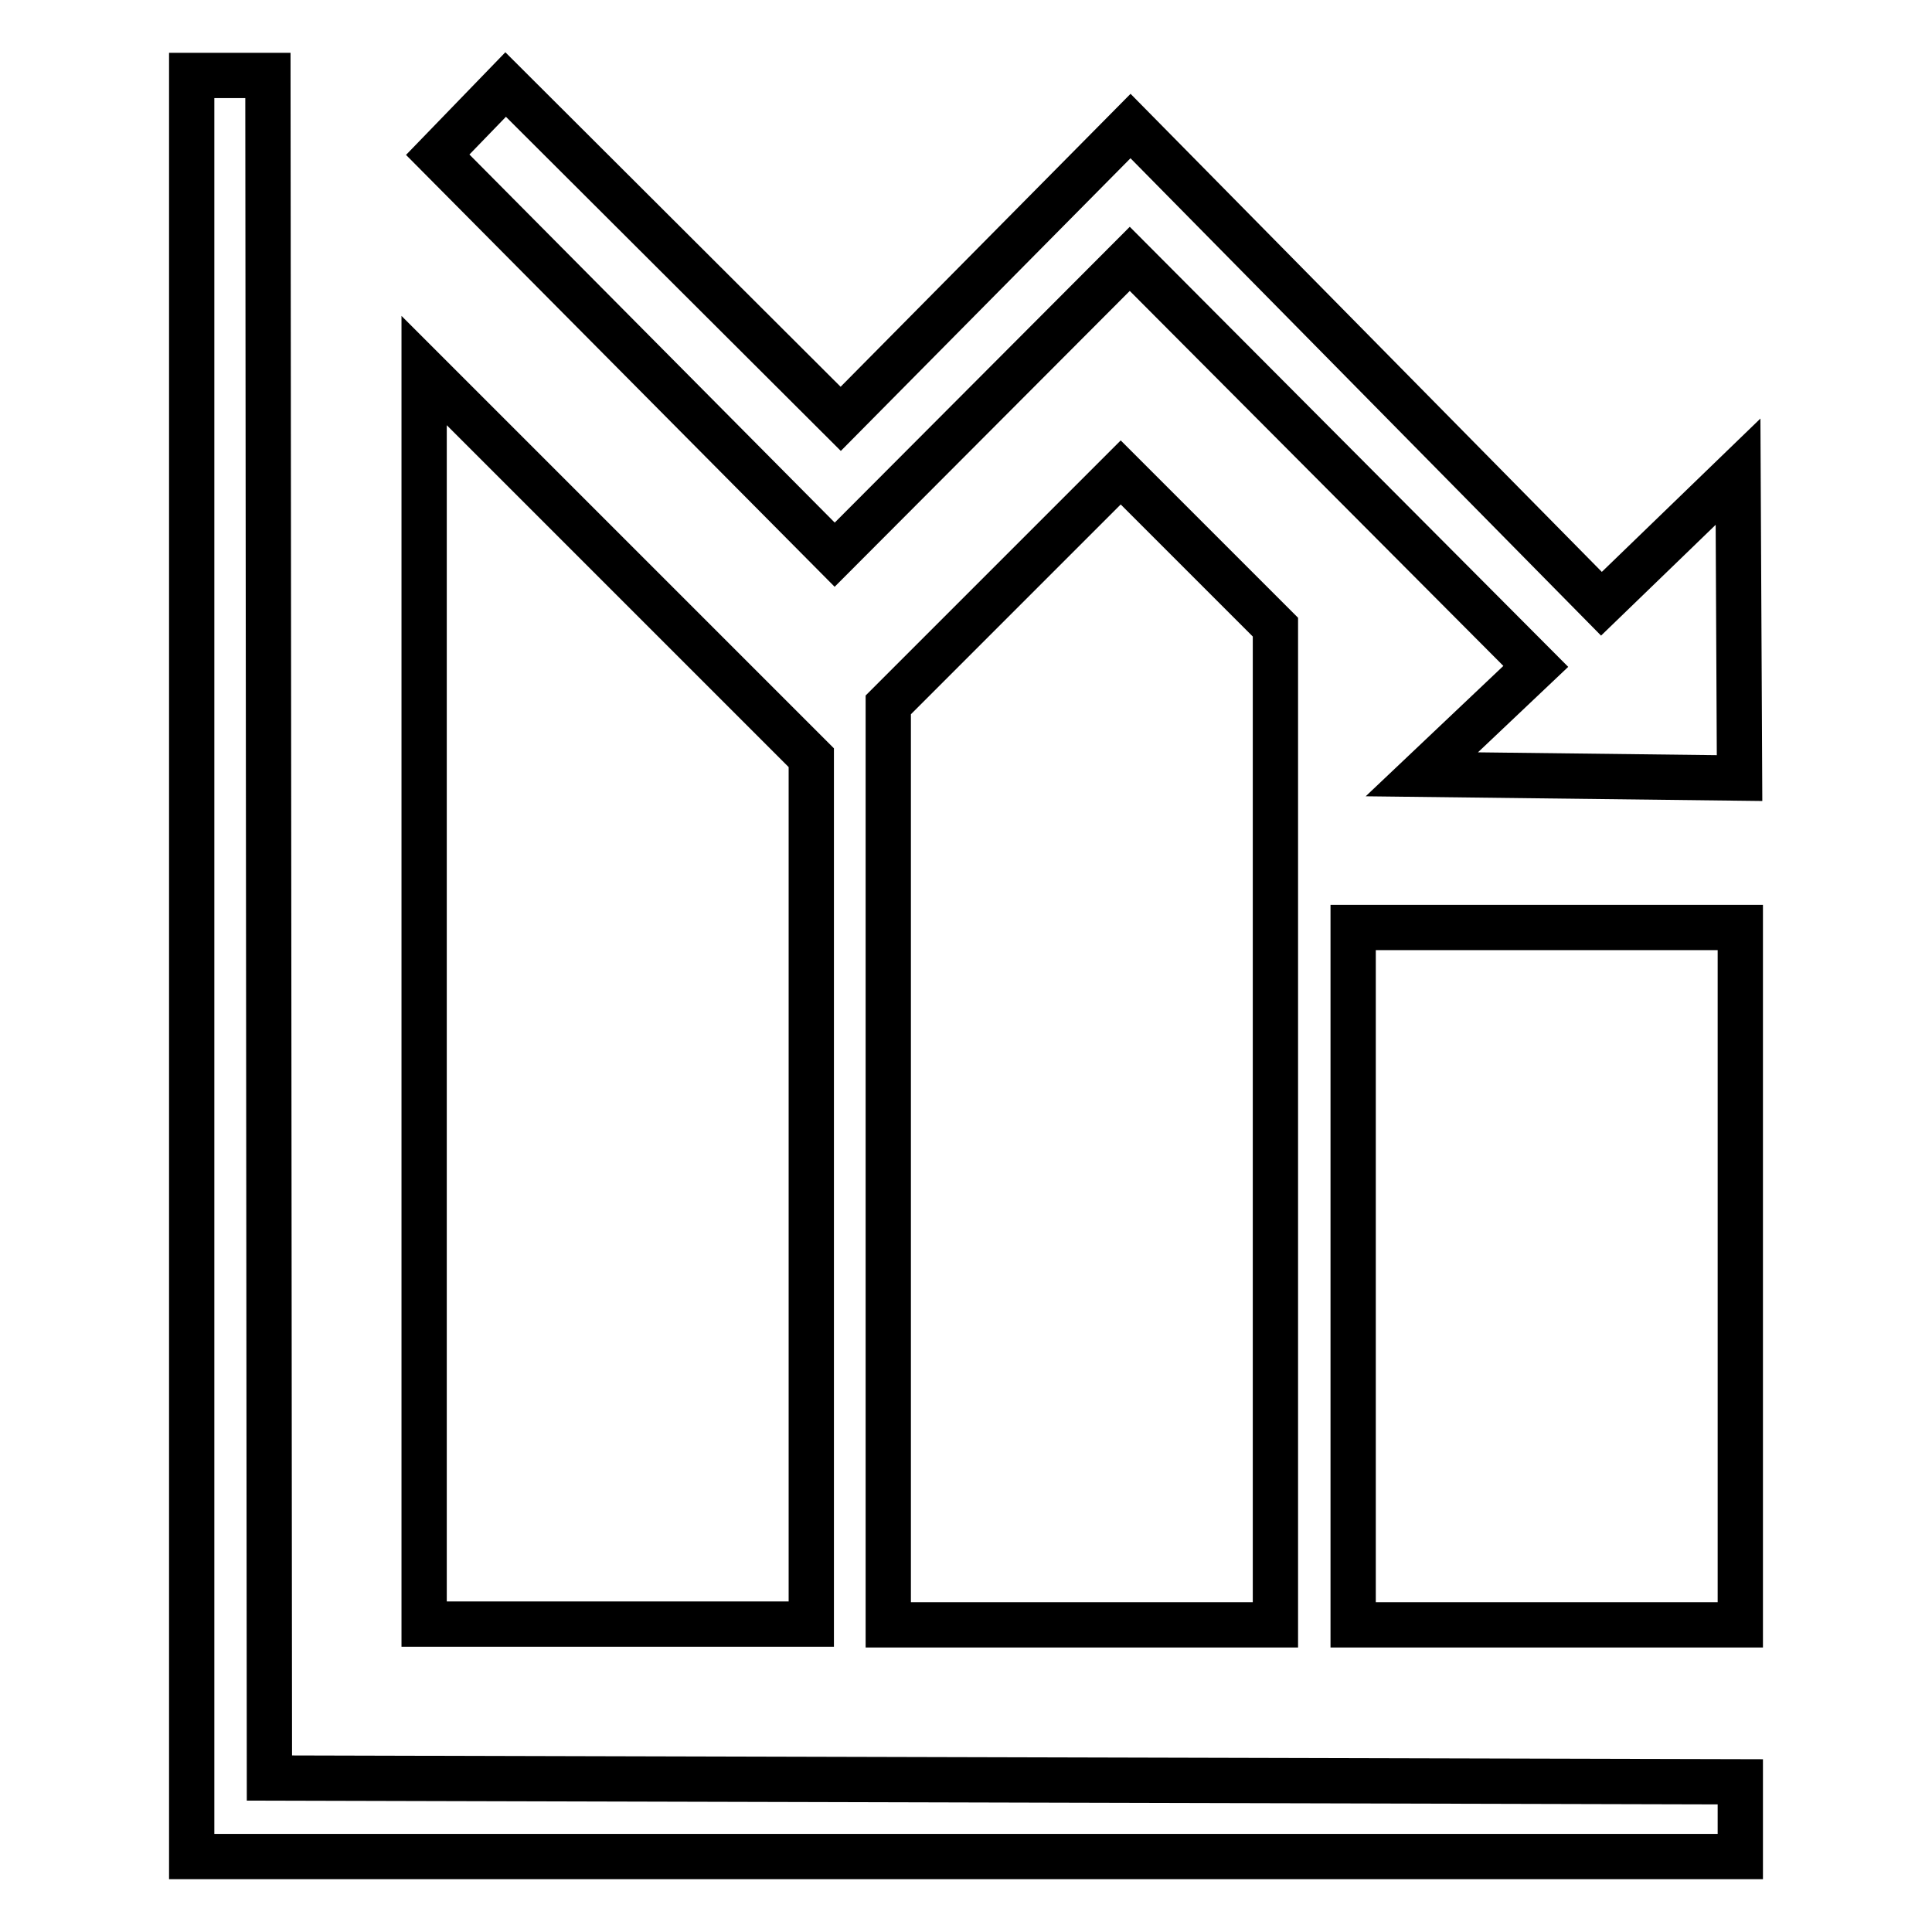 <?xml version="1.0" encoding="utf-8"?>
<!-- Svg Vector Icons : http://www.onlinewebfonts.com/icon -->
<!DOCTYPE svg PUBLIC "-//W3C//DTD SVG 1.1//EN" "http://www.w3.org/Graphics/SVG/1.1/DTD/svg11.dtd">
<svg version="1.1" xmlns="http://www.w3.org/2000/svg" xmlns:xlink="http://www.w3.org/1999/xlink" x="0px" y="0px" viewBox="0 0 256 256" enable-background="new 0 0 256 256" xml:space="preserve">
<g><g><g><path stroke-width="6" fill-opacity="0" stroke="#000000"  d="M35.5,10H25.4v236h205.2v-9.9l-194.9-0.5L35.5,10L35.5,10z M107.5,100.4L56.2,49.1v166.1h51.3V100.4z M117.7,93.4v121.9H169V83.1l-20.5-20.5L117.7,93.4z M179.3,122.9v92.4h51.3v-92.4H179.3z M149.7,34.3l53.8,54l-15.1,14.3l42.1,0.5l-0.2-40.6L212.2,80l-62.4-63.3l-38.4,38.8L67,11.2l-9,9.3l52.6,53L149.7,34.3L149.7,34.3z"/></g></g></g>
</svg>